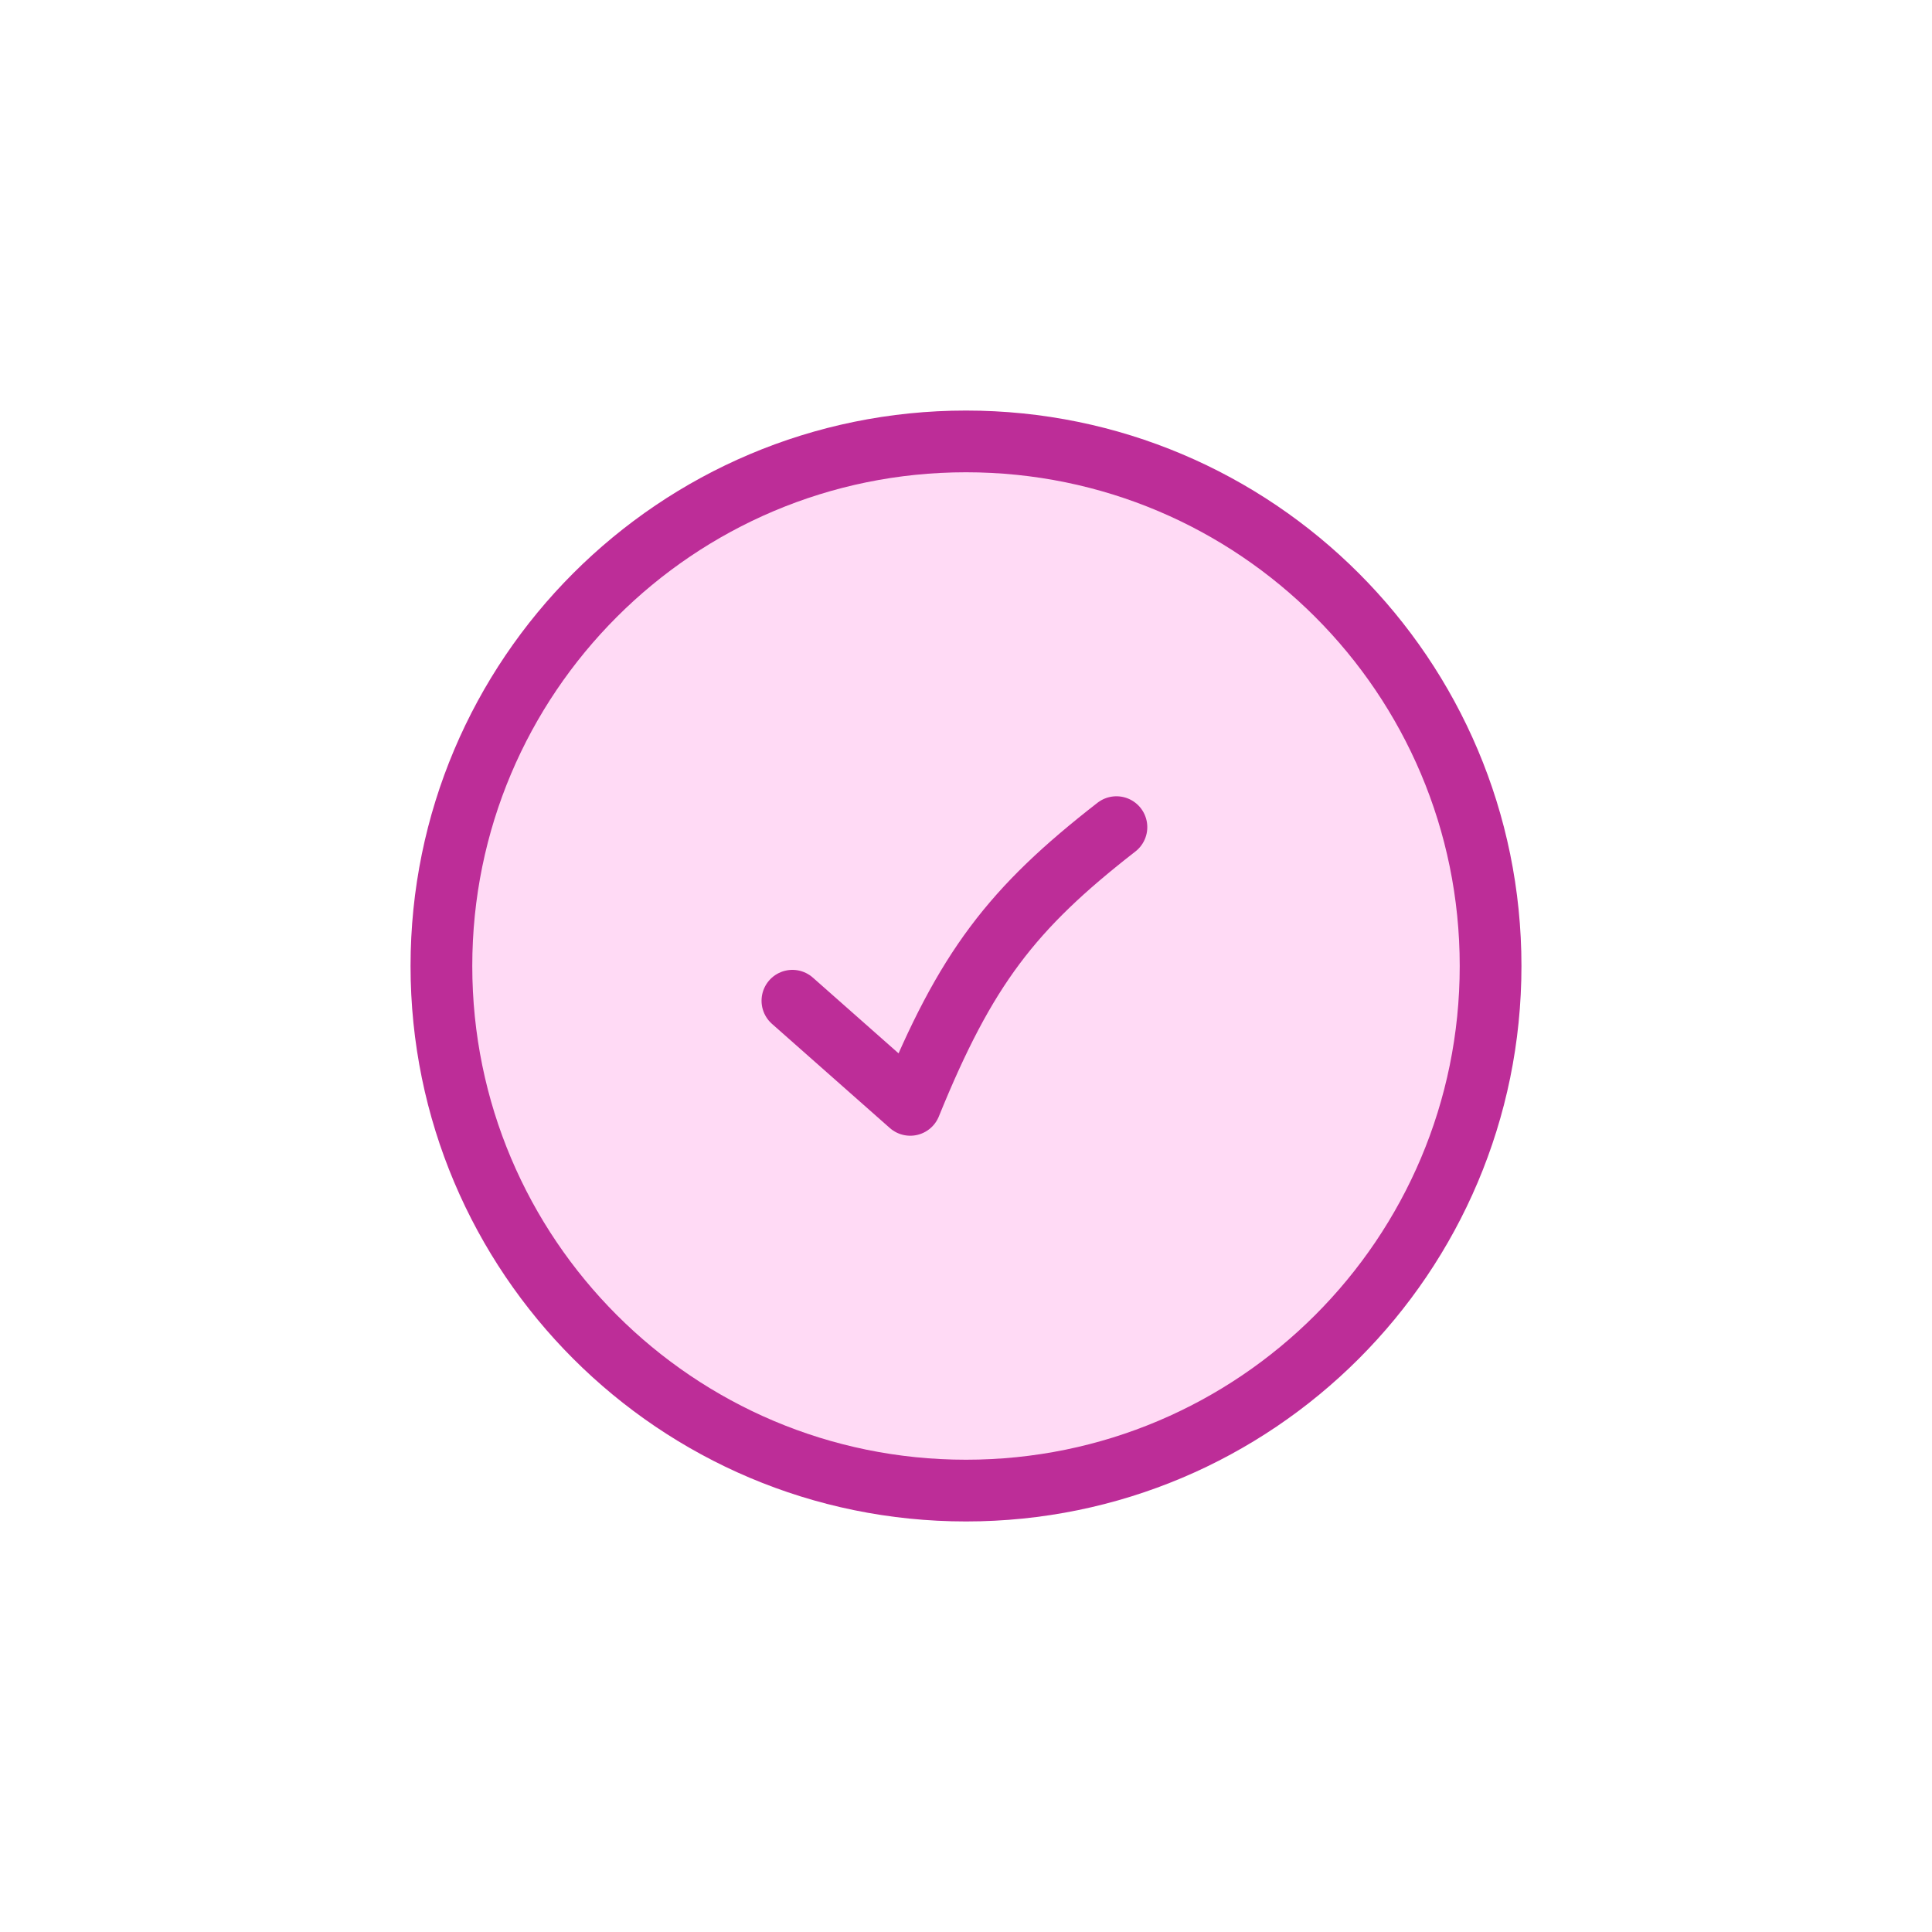 <svg width="80" height="80" viewBox="0 0 80 80" fill="none" xmlns="http://www.w3.org/2000/svg">
<path d="M61.722 40C61.722 51.997 51.997 61.722 40 61.722C28.003 61.722 18.278 51.997 18.278 40C18.278 28.003 28.003 18.278 40 18.278C51.997 18.278 61.722 28.003 61.722 40Z" fill="#FFDAF5" stroke="#BD2D98" stroke-width="2.556" stroke-linecap="round" stroke-linejoin="round"/>
<path d="M32.812 41.438L37.691 45.75C39.987 40.097 41.899 37.617 46.229 34.25" stroke="#BD2D98" stroke-width="2.556" stroke-linecap="round" stroke-linejoin="round"/>
</svg>
